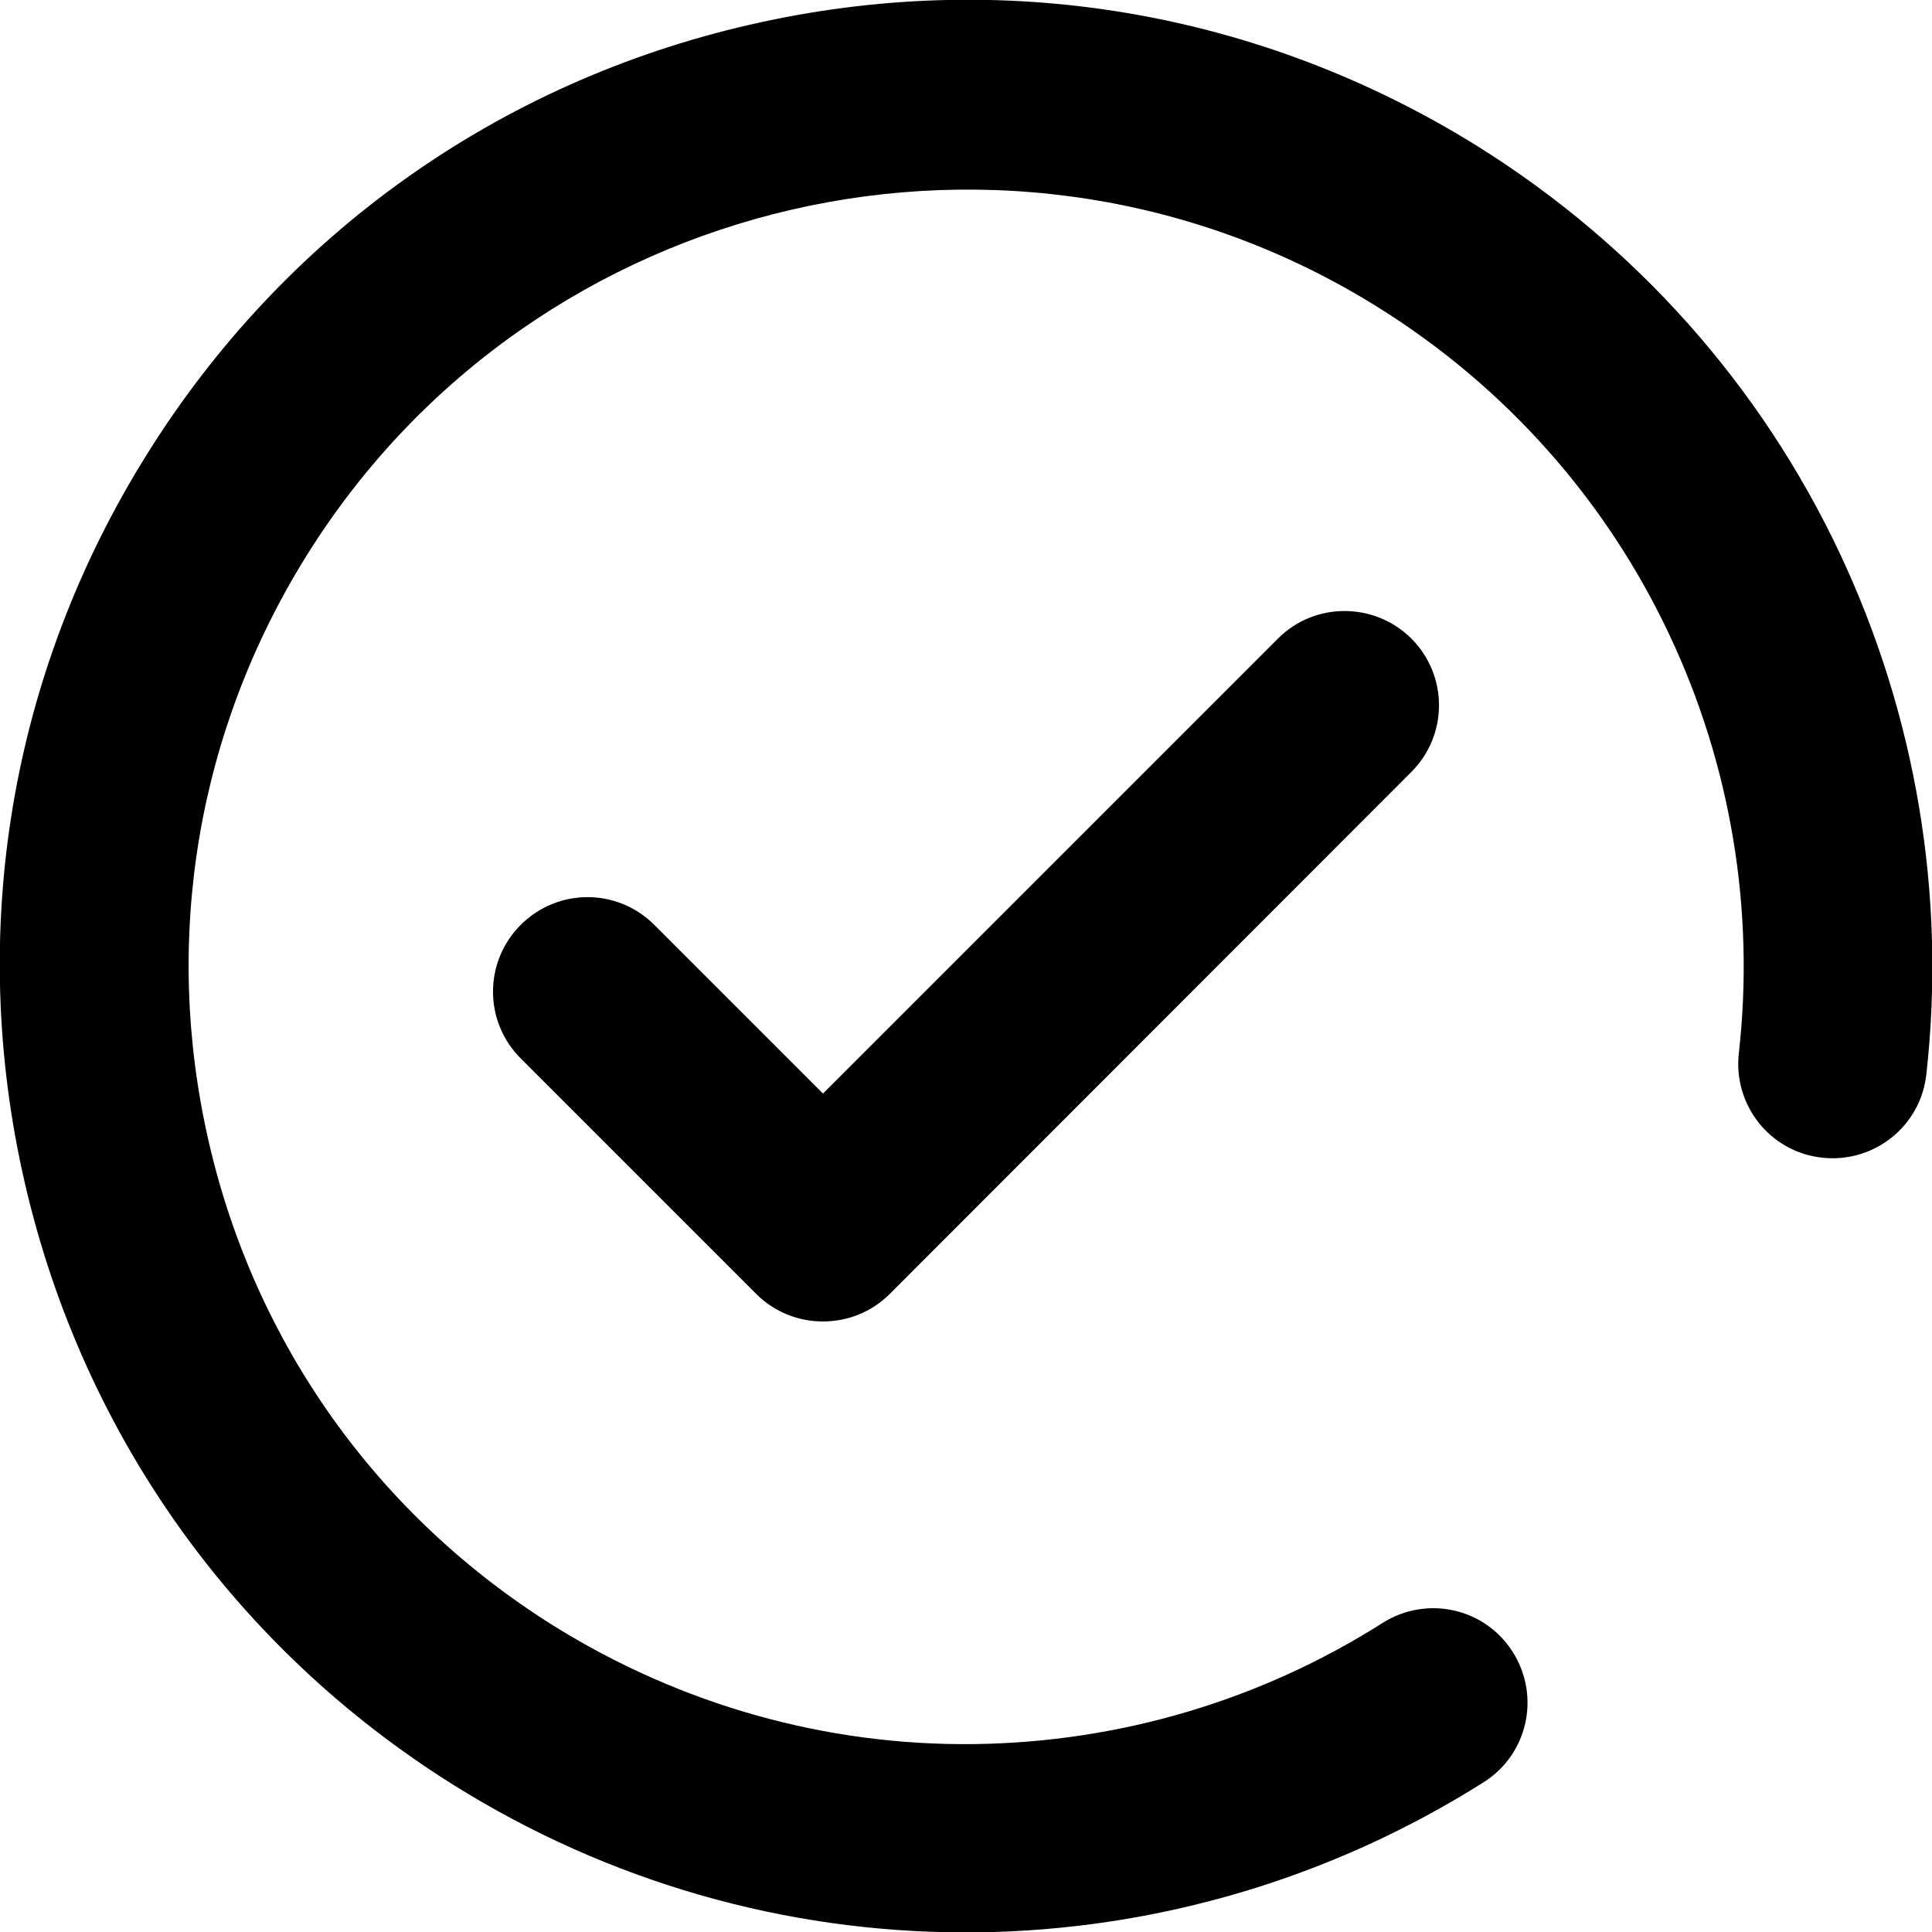 <svg height="512" width="512" xmlns="http://www.w3.org/2000/svg"><switch><g><path d="M487.5 146.5c-20.9-44.3-54-81.5-95.7-107.6-58-36.2-126.7-47.7-193.3-32.3C131.9 21.9 75.2 62.3 39 120.3 2.7 178.3-8.8 246.9 6.6 313.6 22 380.2 62.4 436.9 120.3 473.1c40.8 25.5 87.6 39 135.5 39h3.1c47.7-.6 94.1-14.4 134.3-39.8 11.7-7.4 15.1-22.8 7.7-34.5s-22.8-15.1-34.5-7.7c-32.3 20.5-69.7 31.6-108.1 32.1-39.4.5-77.9-10.4-111.5-31.3-46.7-29.2-79.2-74.8-91.5-128.4S52.2 193.7 81.4 147C141.6 50.7 269 21.3 365.3 81.5c33.6 21 60.2 50.9 77 86.5 16.4 34.7 22.8 73.2 18.5 111.2-1.5 13.7 8.3 26.1 22.1 27.6 13.7 1.5 26.1-8.3 27.6-22.1 5.3-47.3-2.7-95.1-23-138.2z"/><path d="M338.7 169.2L218.1 289.8l-44.7-44.7c-9.8-9.8-25.6-9.8-35.4 0s-9.8 25.6 0 35.4l62.4 62.4c4.9 4.9 11.3 7.3 17.7 7.3s12.8-2.4 17.7-7.3L374 204.6c9.8-9.8 9.8-25.6 0-35.4-9.8-9.7-25.6-9.7-35.3 0z"/></g></switch></svg>